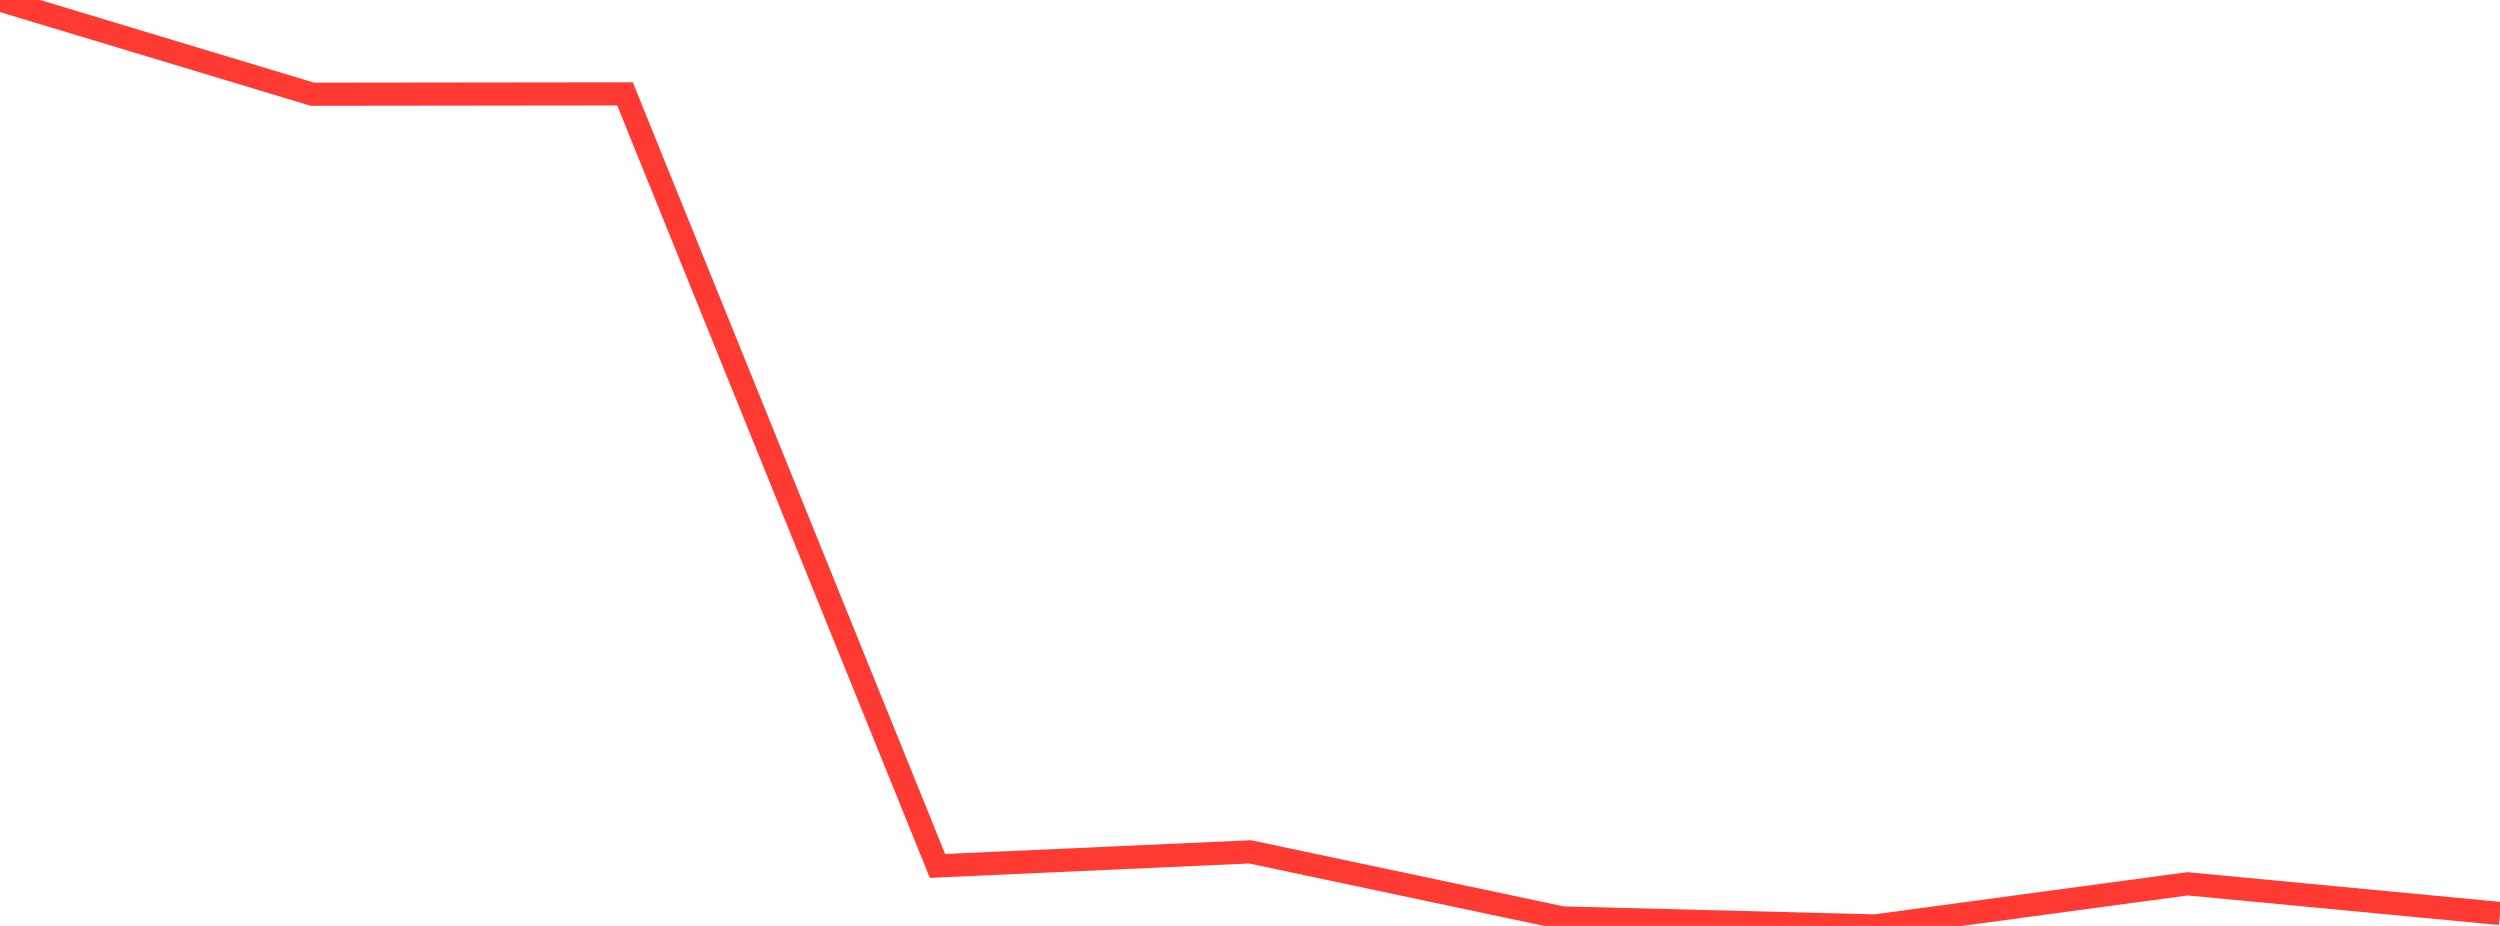 <?xml version="1.0" standalone="no"?>
<!DOCTYPE svg PUBLIC "-//W3C//DTD SVG 1.1//EN" "http://www.w3.org/Graphics/SVG/1.1/DTD/svg11.dtd">

<svg width="135" height="50" viewBox="0 0 135 50" preserveAspectRatio="none" 
  xmlns="http://www.w3.org/2000/svg"
  xmlns:xlink="http://www.w3.org/1999/xlink">


<polyline points="0.0, 0.0 16.875, 5.09 33.75, 5.069 50.625, 46.76 67.5, 46 84.375, 49.57 101.25, 50.0 118.125, 47.726 135.0, 49.328" fill="none" stroke="#ff3a33" stroke-width="1.25"/>

</svg>